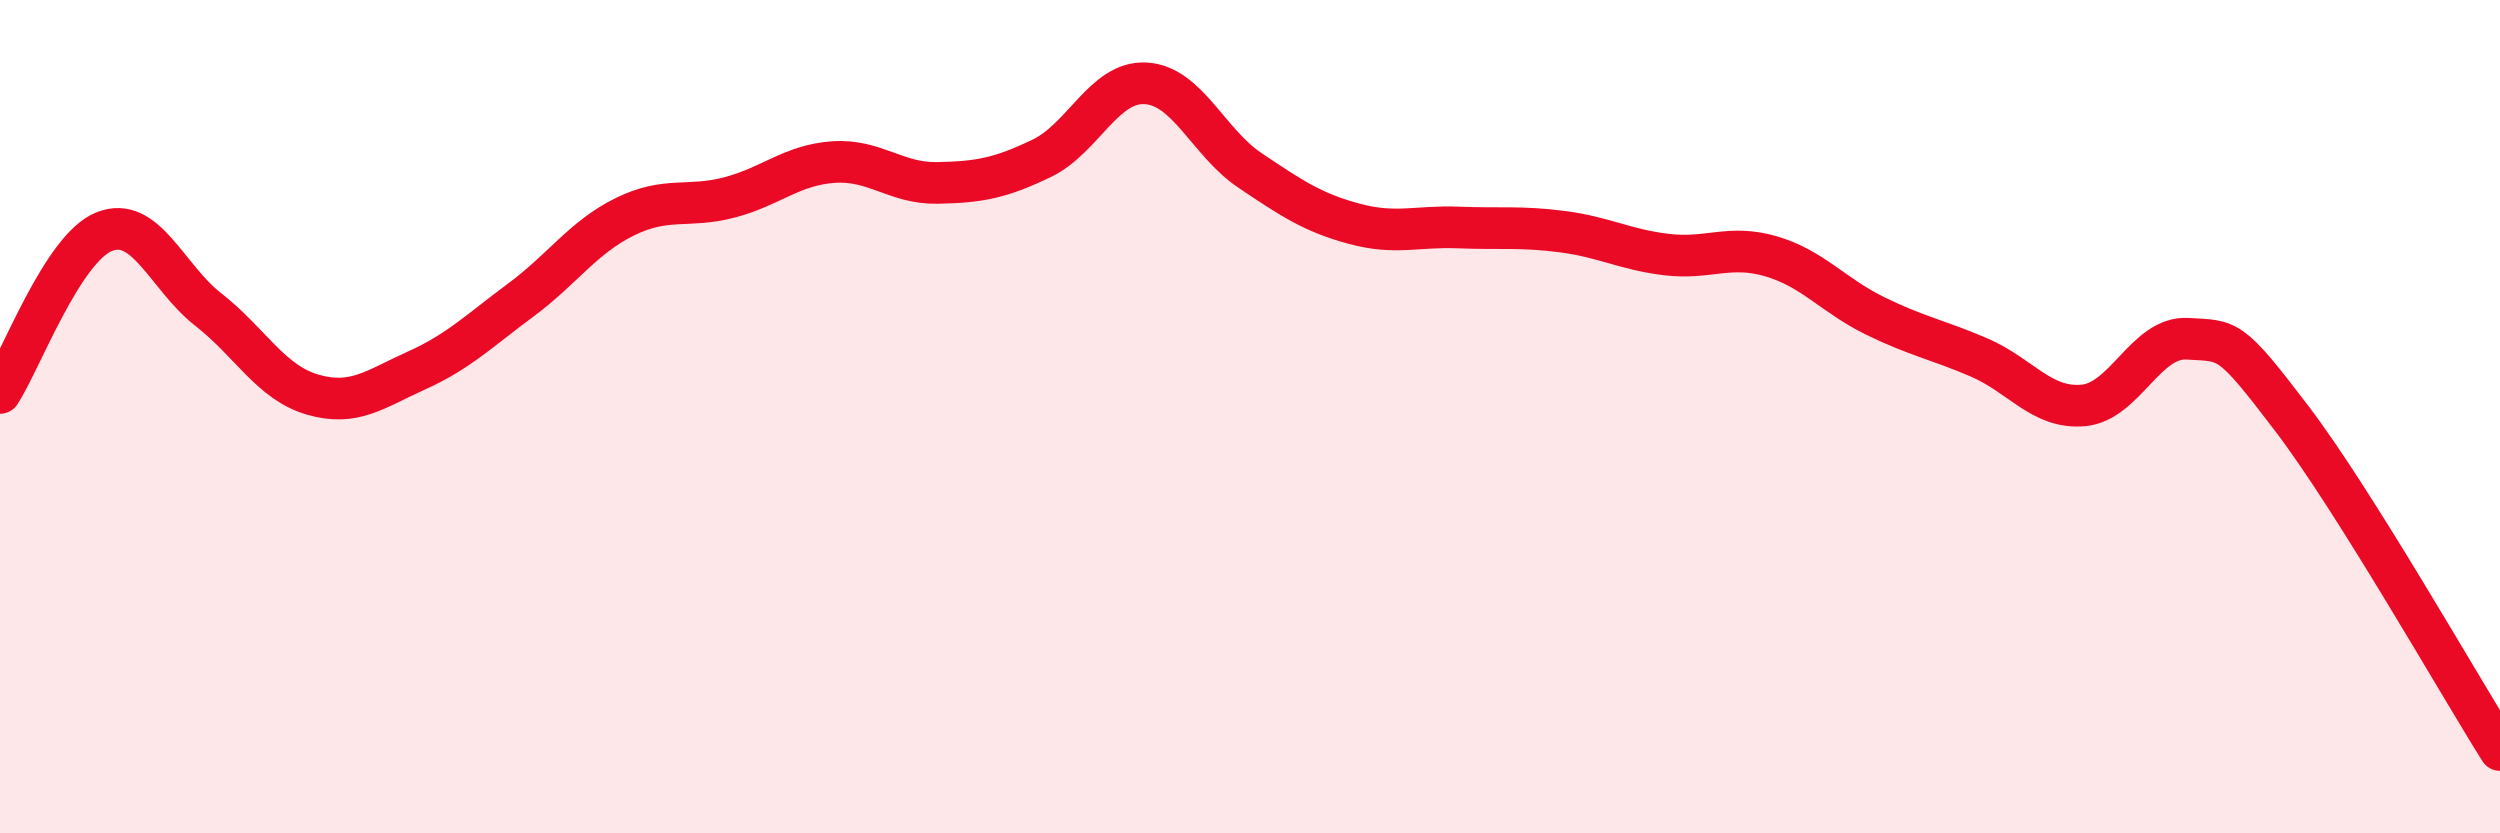 
    <svg width="60" height="20" viewBox="0 0 60 20" xmlns="http://www.w3.org/2000/svg">
      <path
        d="M 0,9.43 C 0.5,8.66 1.5,5.96 2.5,5.56 C 3.5,5.16 4,6.65 5,7.43 C 6,8.21 6.5,9.18 7.5,9.47 C 8.5,9.76 9,9.34 10,8.89 C 11,8.44 11.5,7.94 12.5,7.2 C 13.5,6.46 14,5.69 15,5.2 C 16,4.71 16.5,5 17.5,4.74 C 18.5,4.48 19,3.96 20,3.89 C 21,3.82 21.5,4.41 22.5,4.39 C 23.5,4.37 24,4.28 25,3.8 C 26,3.32 26.5,1.94 27.5,2 C 28.5,2.06 29,3.42 30,4.09 C 31,4.76 31.5,5.1 32.5,5.37 C 33.5,5.64 34,5.42 35,5.46 C 36,5.5 36.5,5.43 37.5,5.56 C 38.5,5.69 39,5.99 40,6.11 C 41,6.23 41.5,5.86 42.5,6.15 C 43.5,6.44 44,7.09 45,7.58 C 46,8.07 46.5,8.15 47.5,8.58 C 48.5,9.01 49,9.82 50,9.73 C 51,9.64 51.5,8.07 52.5,8.13 C 53.5,8.19 53.5,8.07 55,10.04 C 56.5,12.01 59,16.41 60,18L60 20L0 20Z"
        fill="#EB0A25"
        opacity="0.1"
        stroke-linecap="round"
        stroke-linejoin="round"
      />
      <path
        d="M 0,9.43 C 0.5,8.66 1.5,5.96 2.5,5.56 C 3.5,5.16 4,6.65 5,7.43 C 6,8.21 6.5,9.18 7.5,9.47 C 8.5,9.76 9,9.34 10,8.89 C 11,8.44 11.5,7.94 12.5,7.2 C 13.5,6.46 14,5.69 15,5.2 C 16,4.71 16.5,5 17.5,4.74 C 18.5,4.48 19,3.96 20,3.89 C 21,3.82 21.5,4.41 22.5,4.39 C 23.5,4.37 24,4.28 25,3.8 C 26,3.32 26.5,1.94 27.5,2 C 28.5,2.06 29,3.42 30,4.09 C 31,4.76 31.5,5.1 32.5,5.37 C 33.5,5.64 34,5.42 35,5.46 C 36,5.5 36.5,5.43 37.5,5.56 C 38.5,5.69 39,5.99 40,6.11 C 41,6.23 41.5,5.86 42.5,6.15 C 43.5,6.44 44,7.09 45,7.58 C 46,8.07 46.5,8.15 47.5,8.58 C 48.5,9.01 49,9.82 50,9.73 C 51,9.64 51.5,8.07 52.5,8.13 C 53.5,8.19 53.5,8.07 55,10.04 C 56.5,12.01 59,16.41 60,18"
        stroke="#EB0A25"
        stroke-width="1"
        fill="none"
        stroke-linecap="round"
        stroke-linejoin="round"
      />
    </svg>
  